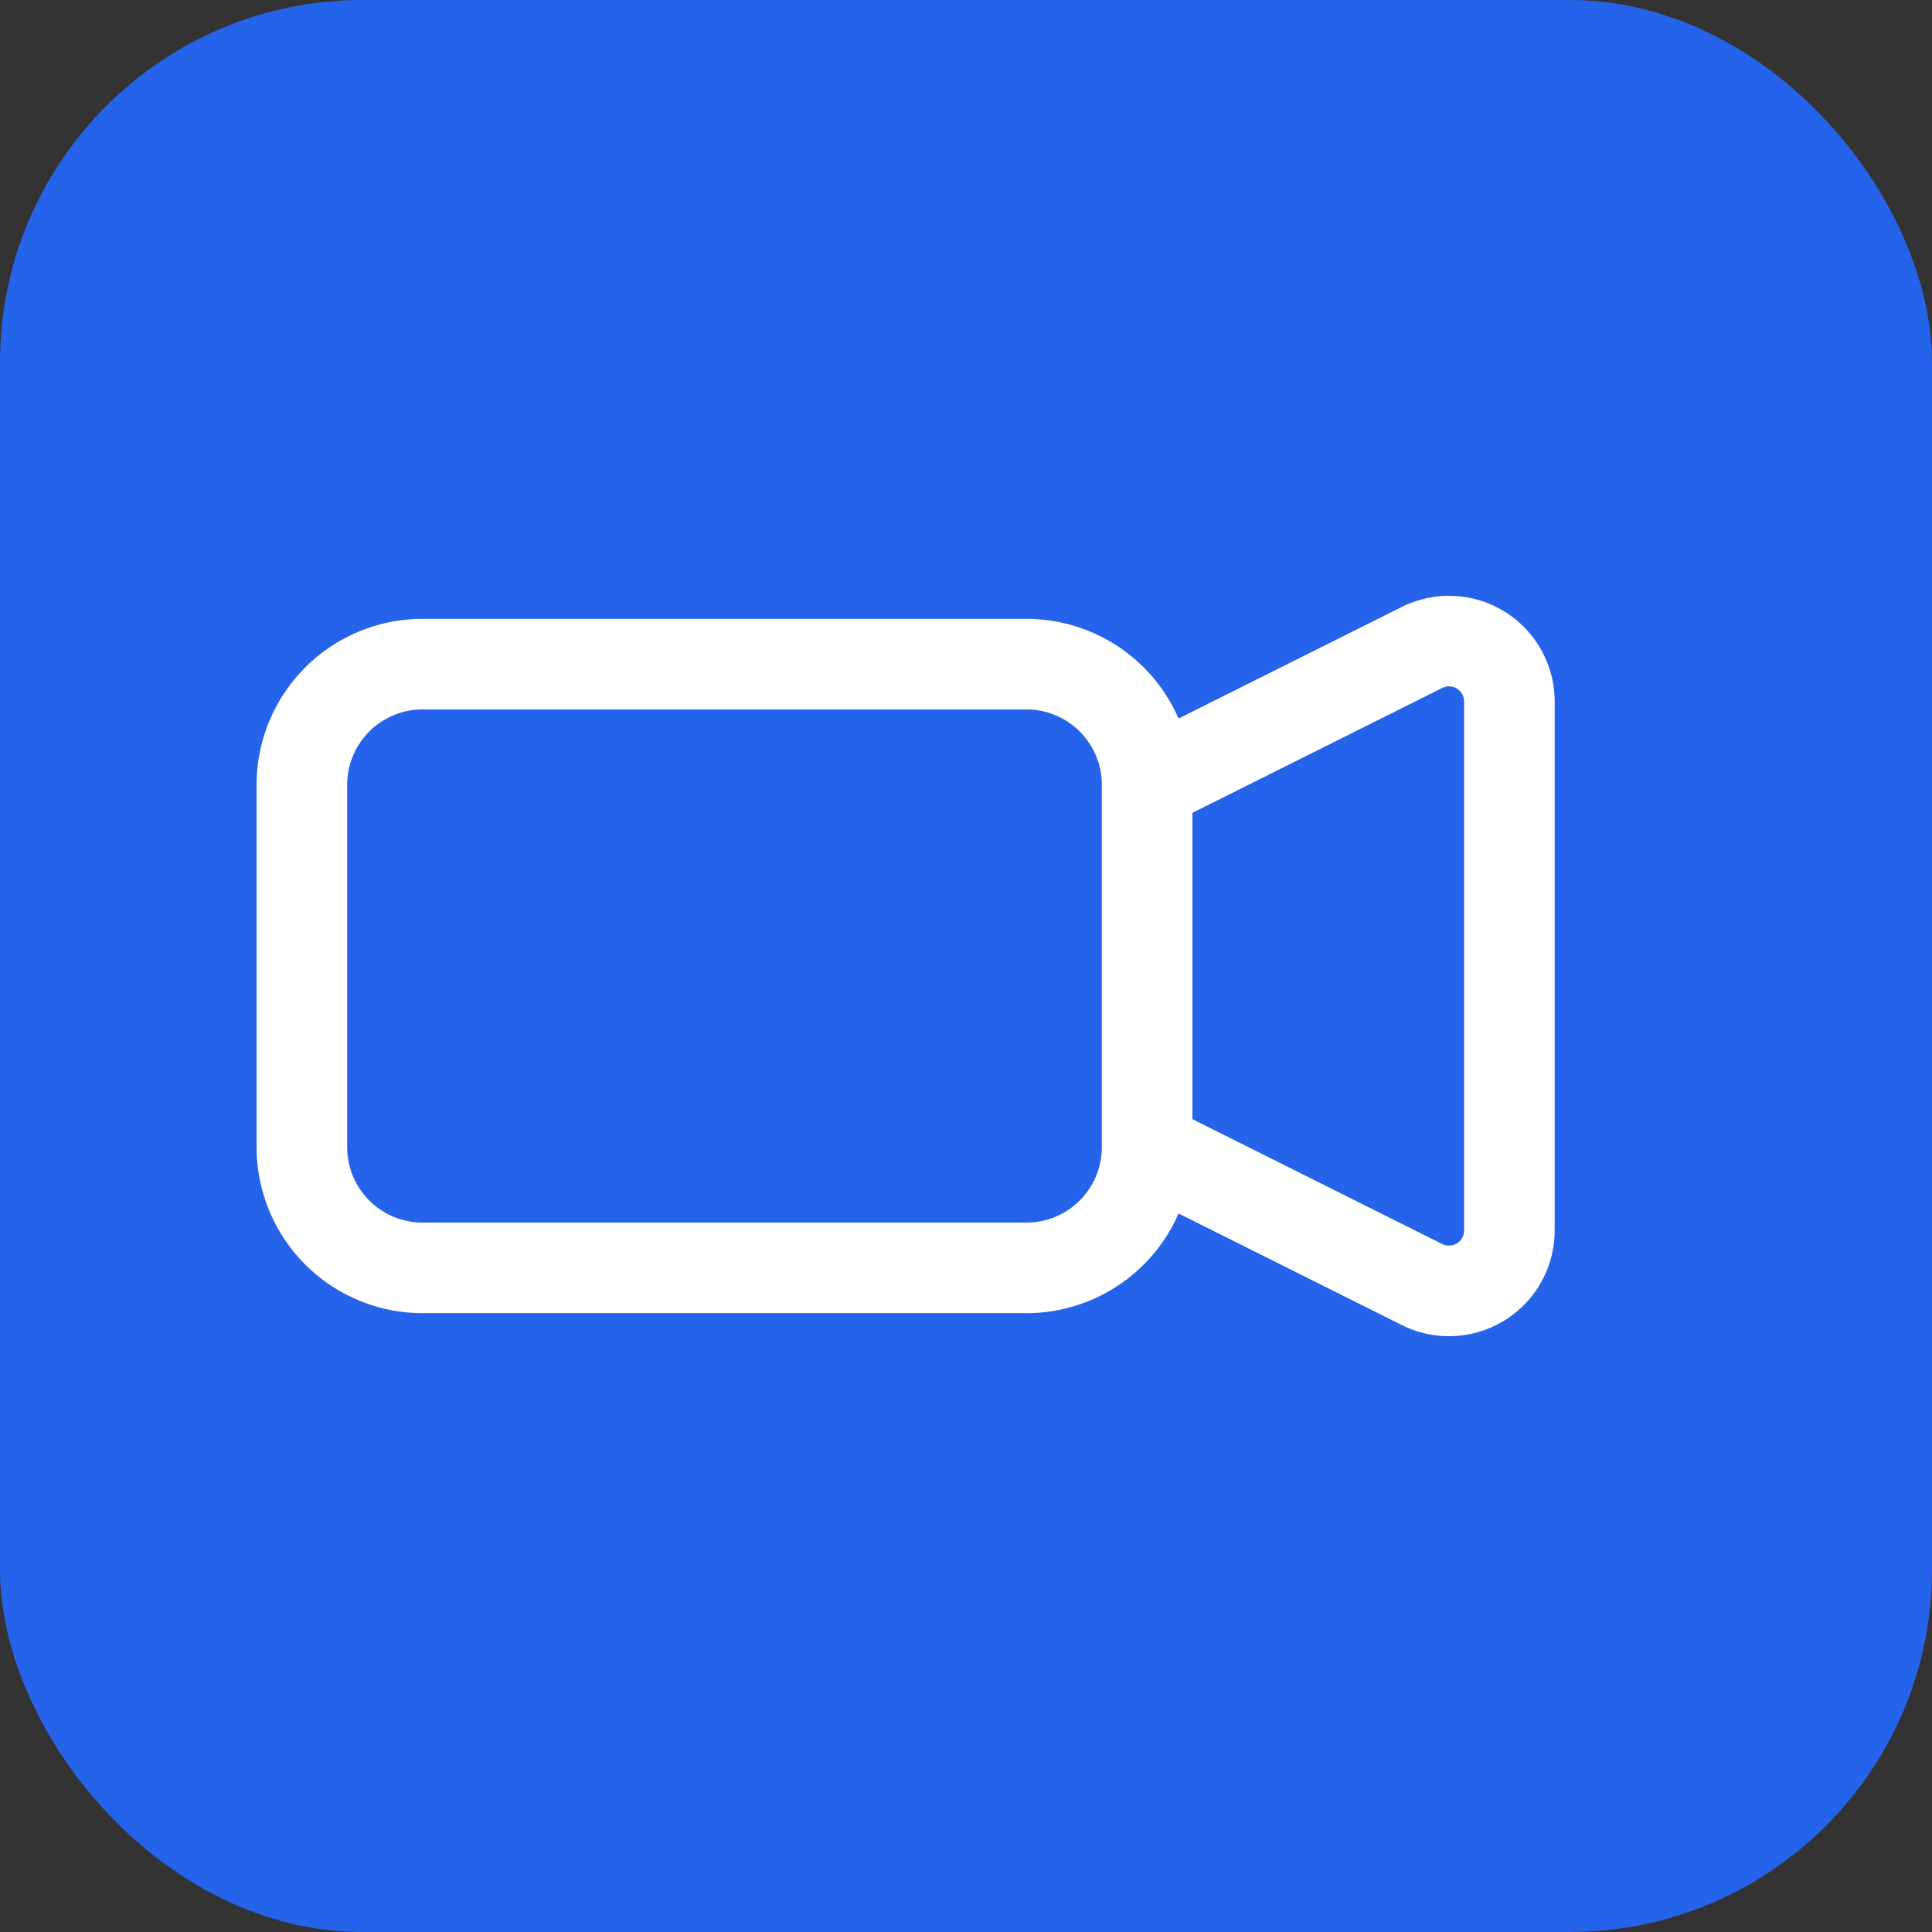 <svg xmlns="http://www.w3.org/2000/svg" viewBox="0 0 32 32" fill="none">
  <rect x="0" y="0" width="32" height="32" fill="#333333" stroke="none"/>
  <rect width="32" height="32" rx="6" fill="#2563eb"/>
  <path d="M19 13l4.553-2.276A1 1 0 0125 11.618v8.764a1 1 0 01-1.447.894L19 19M7 21h10a2 2 0 002-2v-6a2 2 0 00-2-2H7a2 2 0 00-2 2v6a2 2 0 002 2z" 
        stroke="white" 
        stroke-width="1.5" 
        stroke-linecap="round" 
        stroke-linejoin="round"/>
</svg>